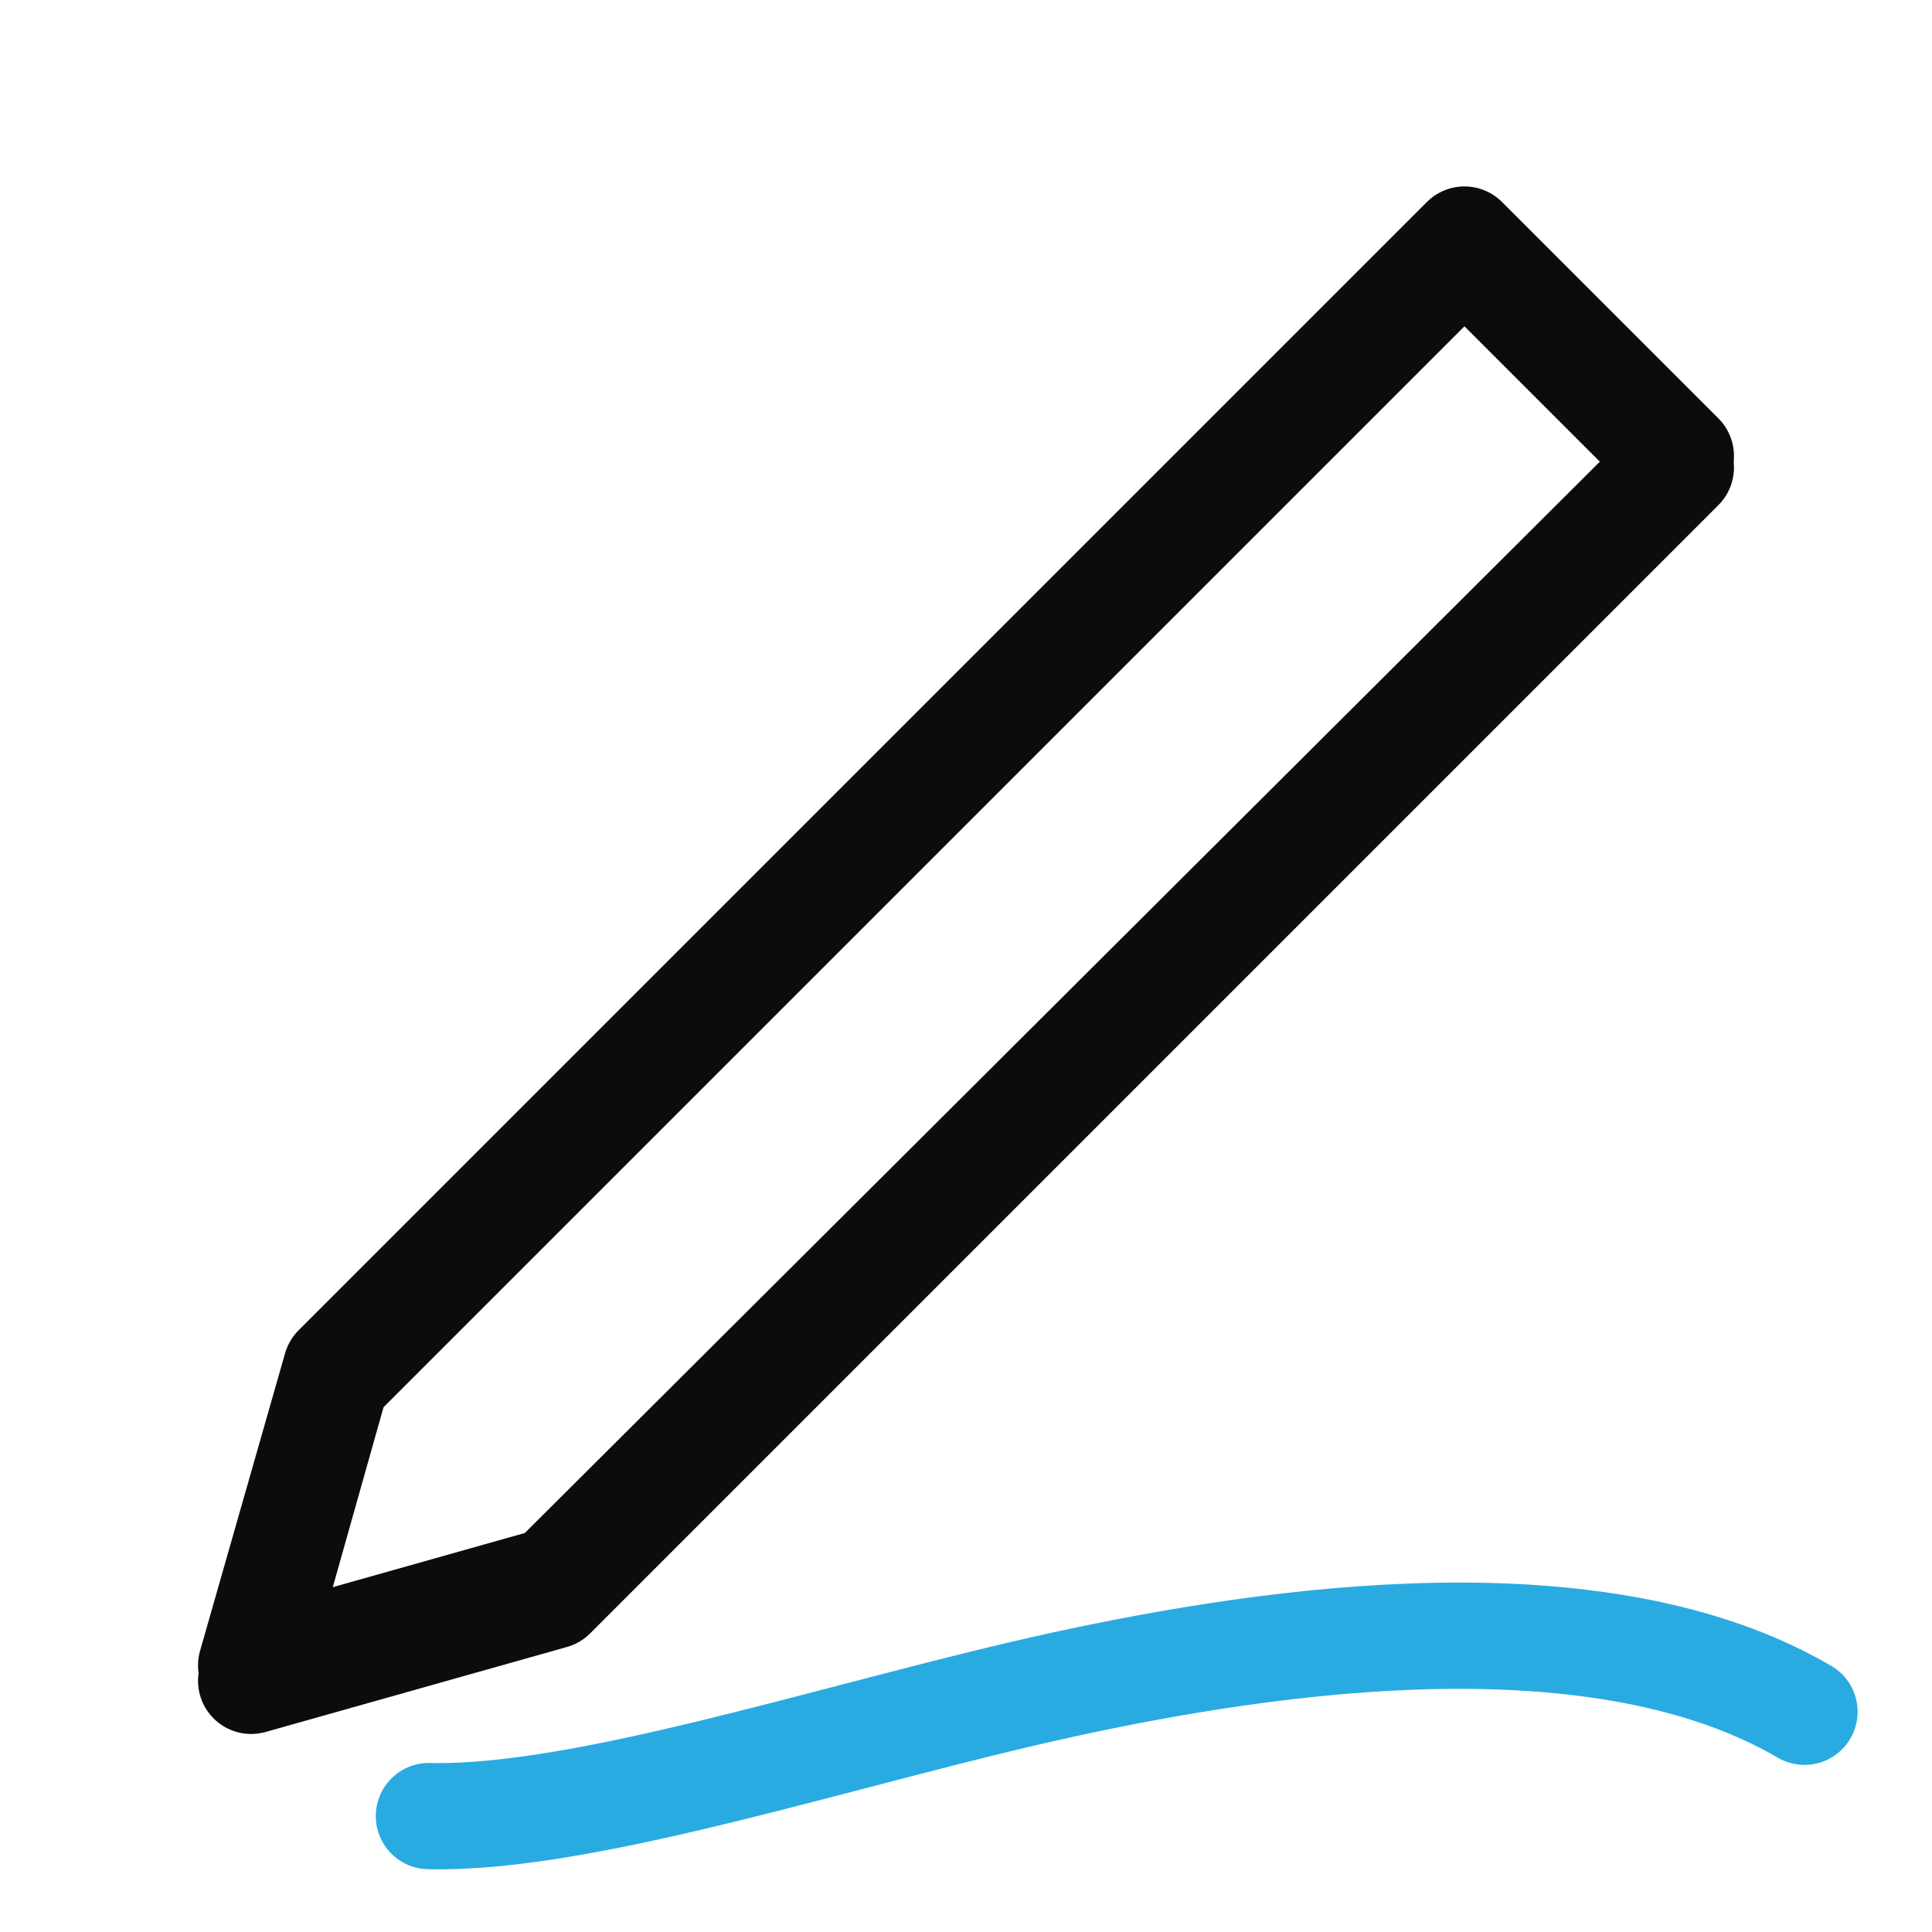 <svg id="Layer_1" data-name="Layer 1" xmlns="http://www.w3.org/2000/svg" viewBox="0 0 50 50"><defs><style>.cls-1,.cls-2{fill:none;stroke-linecap:round;stroke-linejoin:round;stroke-width:2.75px;}.cls-1{stroke:#29abe2;}.cls-2{stroke:#0c0c0c;}</style></defs><title>iRead_assets</title><path class="cls-1" d="M11.1,47c4.1,0.1,10.9-2.2,16.4-3.4s13.9-2.4,19.2.7"/><polygon class="cls-2" points="14.3 41.3 6.5 43.5 8.7 35.7 37.9 6.5 43.5 12.1 14.3 41.3"/><polygon class="cls-2" points="14.3 40.9 6.5 43.1 8.7 35.4 37.9 6.2 43.5 11.8 14.3 40.9"/></svg>